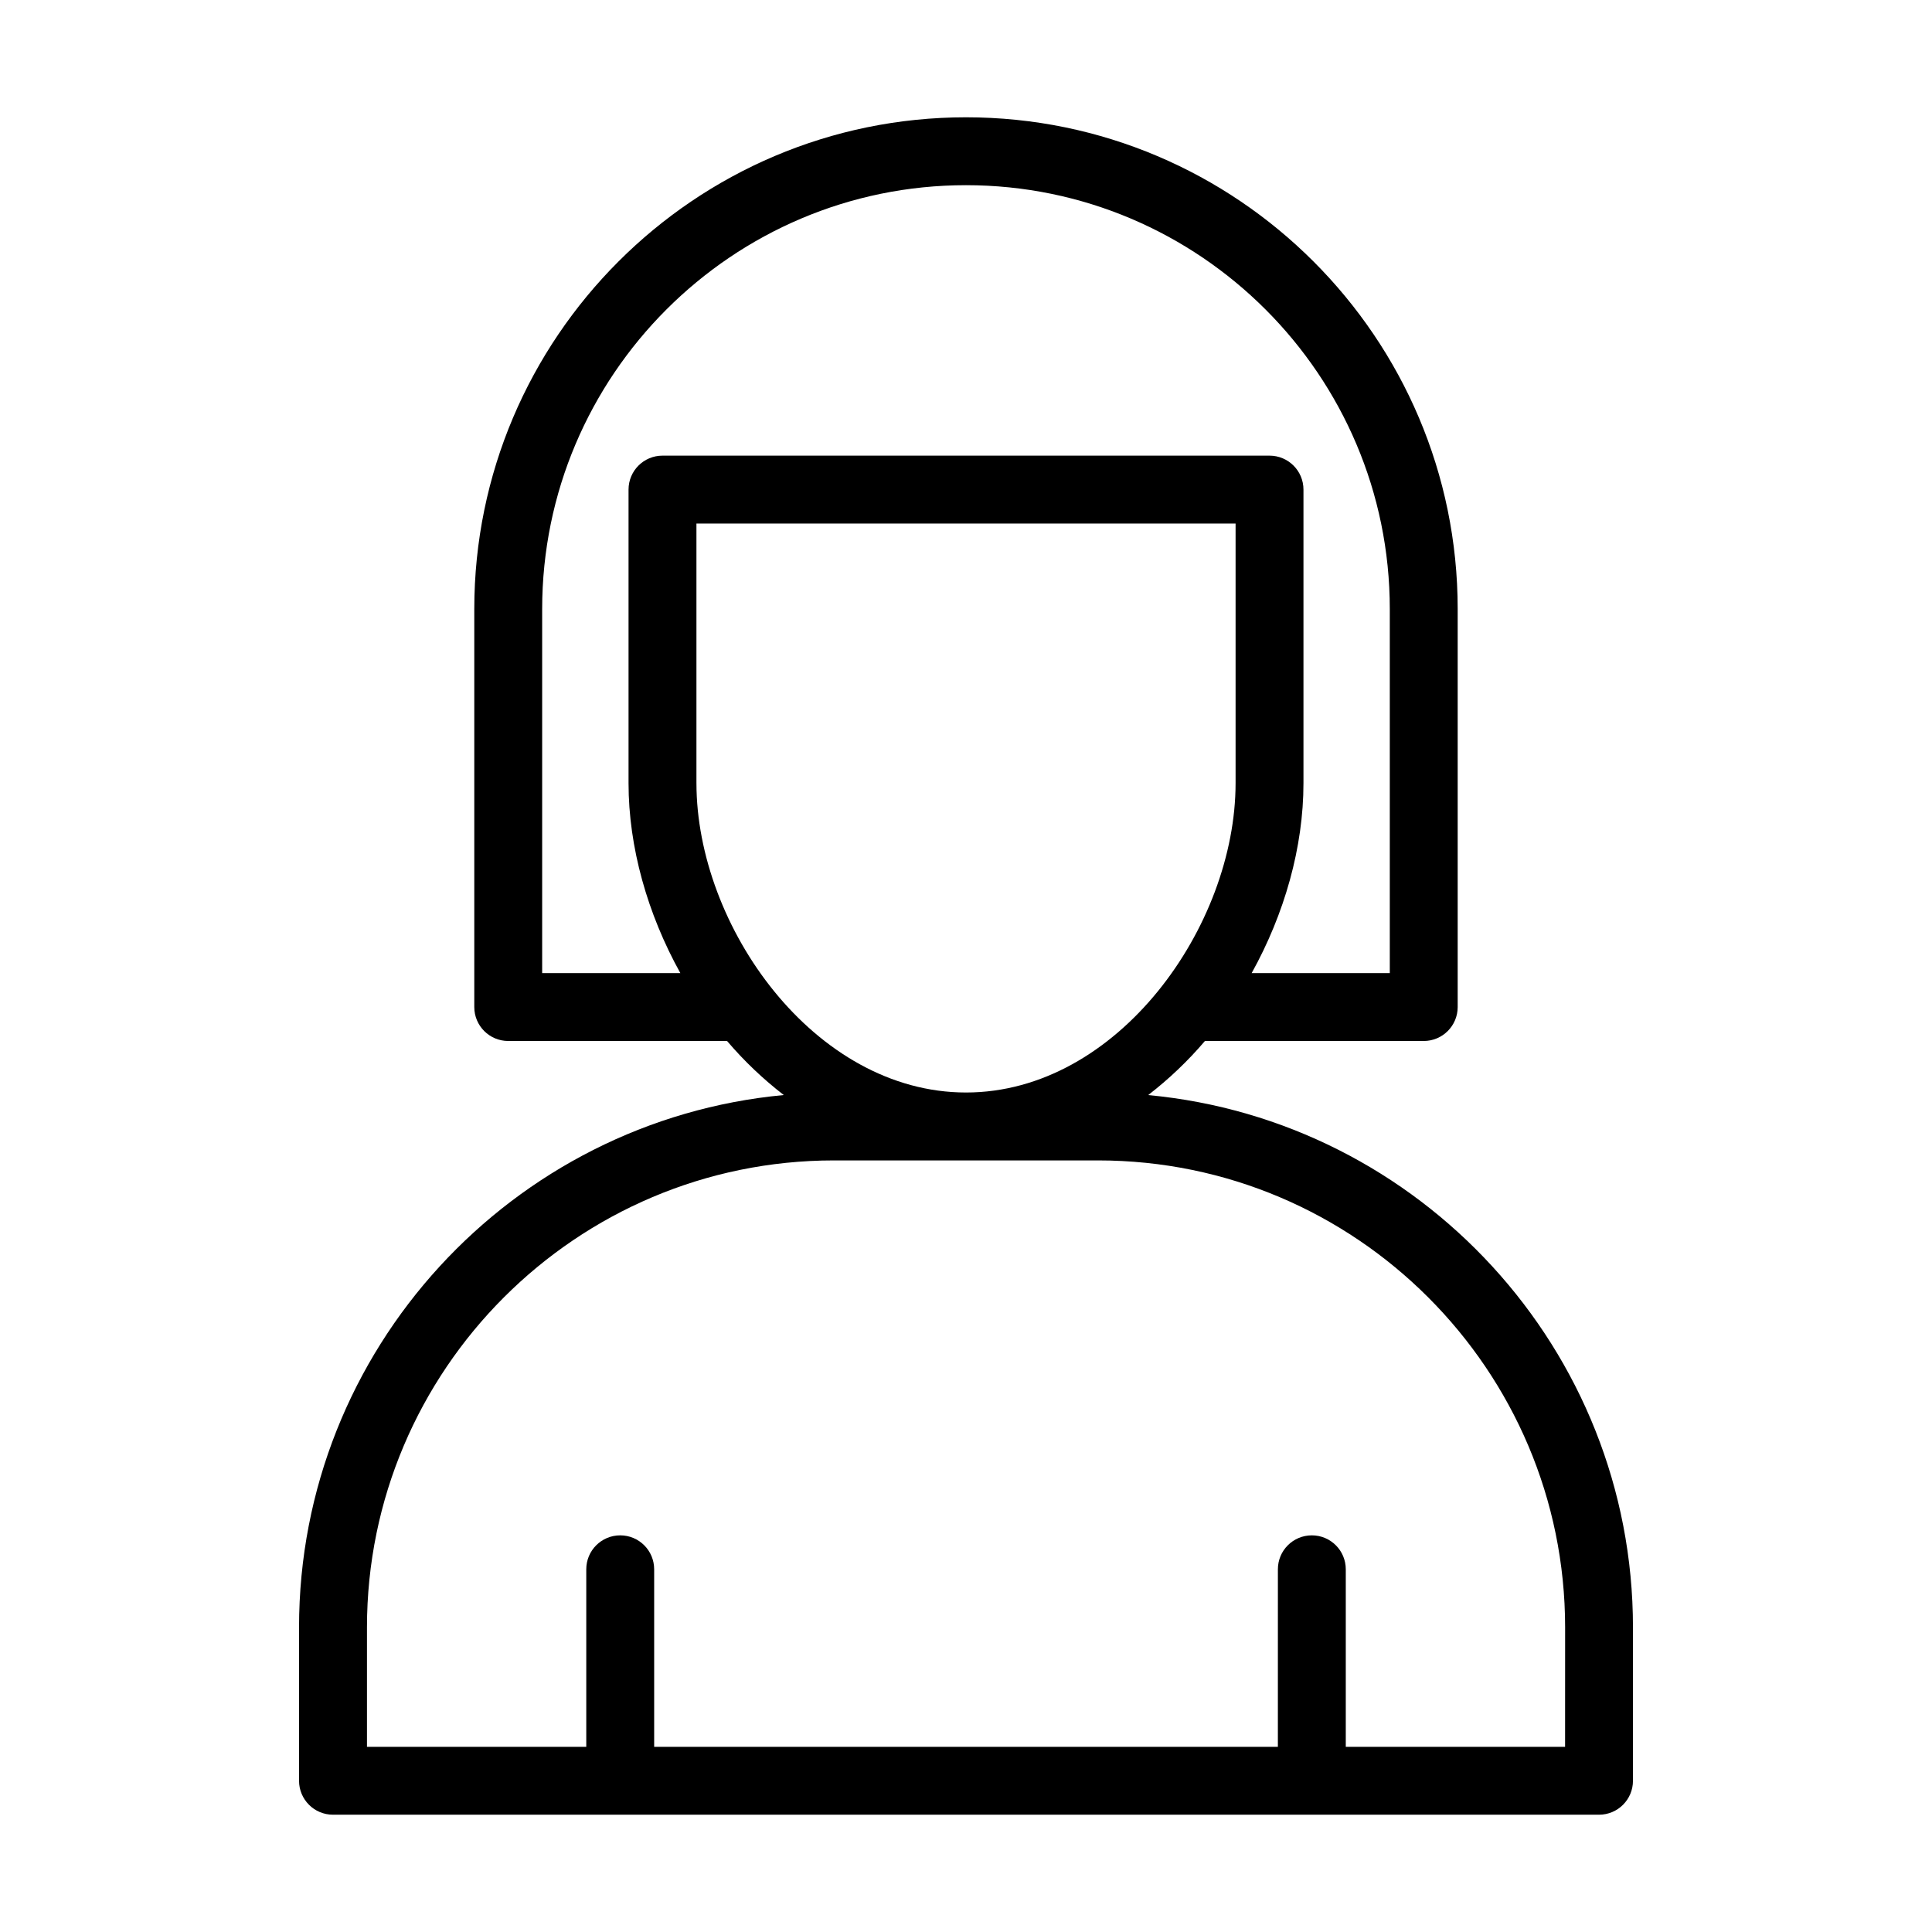 <?xml version="1.0" encoding="UTF-8"?>
<!-- Uploaded to: ICON Repo, www.iconrepo.com, Generator: ICON Repo Mixer Tools -->
<svg fill="#000000" width="800px" height="800px" version="1.1" viewBox="144 144 512 512" xmlns="http://www.w3.org/2000/svg">
 <path d="m448.29 434.2c5.453-4.215 10.508-9.004 15.031-14.328h57.984c4.973 0 8.996-4.023 8.996-8.996v-105.48c0-71.852-58.453-130.31-130.3-130.31-71.852 0-130.31 58.461-130.31 130.31v105.48c0 4.973 4.023 8.996 8.996 8.996h57.992c4.523 5.32 9.574 10.109 15.031 14.324-71.945 6.727-128.46 67.402-128.46 141.08v40.645c0 4.973 4.023 8.996 8.996 8.996h335.51c4.973 0 8.996-4.023 8.996-8.996v-40.645c0-73.672-56.516-134.35-128.46-141.07zm-160.61-32.32v-96.484c0-61.93 50.387-112.32 112.32-112.32 61.93 0 112.31 50.387 112.31 112.32v96.484h-36.605c8.715-15.703 13.727-33.367 13.727-50.344v-77.789c0-4.973-4.023-8.996-8.996-8.996h-160.87c-4.973 0-8.996 4.023-8.996 8.996v77.789c0 16.973 5.012 34.637 13.727 50.344zm40.883-50.344v-68.793h142.88v68.793c0 37.918-31.207 81.988-71.438 81.988s-71.438-44.066-71.438-81.988zm230.2 255.39h-58.117v-47.047c0-4.973-4.023-8.996-8.996-8.996-4.973 0-8.996 4.023-8.996 8.996l-0.004 47.047h-165.29v-47.047c0-4.973-4.023-8.996-8.996-8.996-4.973 0-8.996 4.023-8.996 8.996v47.047h-58.117v-31.645c0-68.238 55.516-123.76 123.75-123.76h70.012c68.238 0 123.76 55.516 123.76 123.76z"/>
</svg>